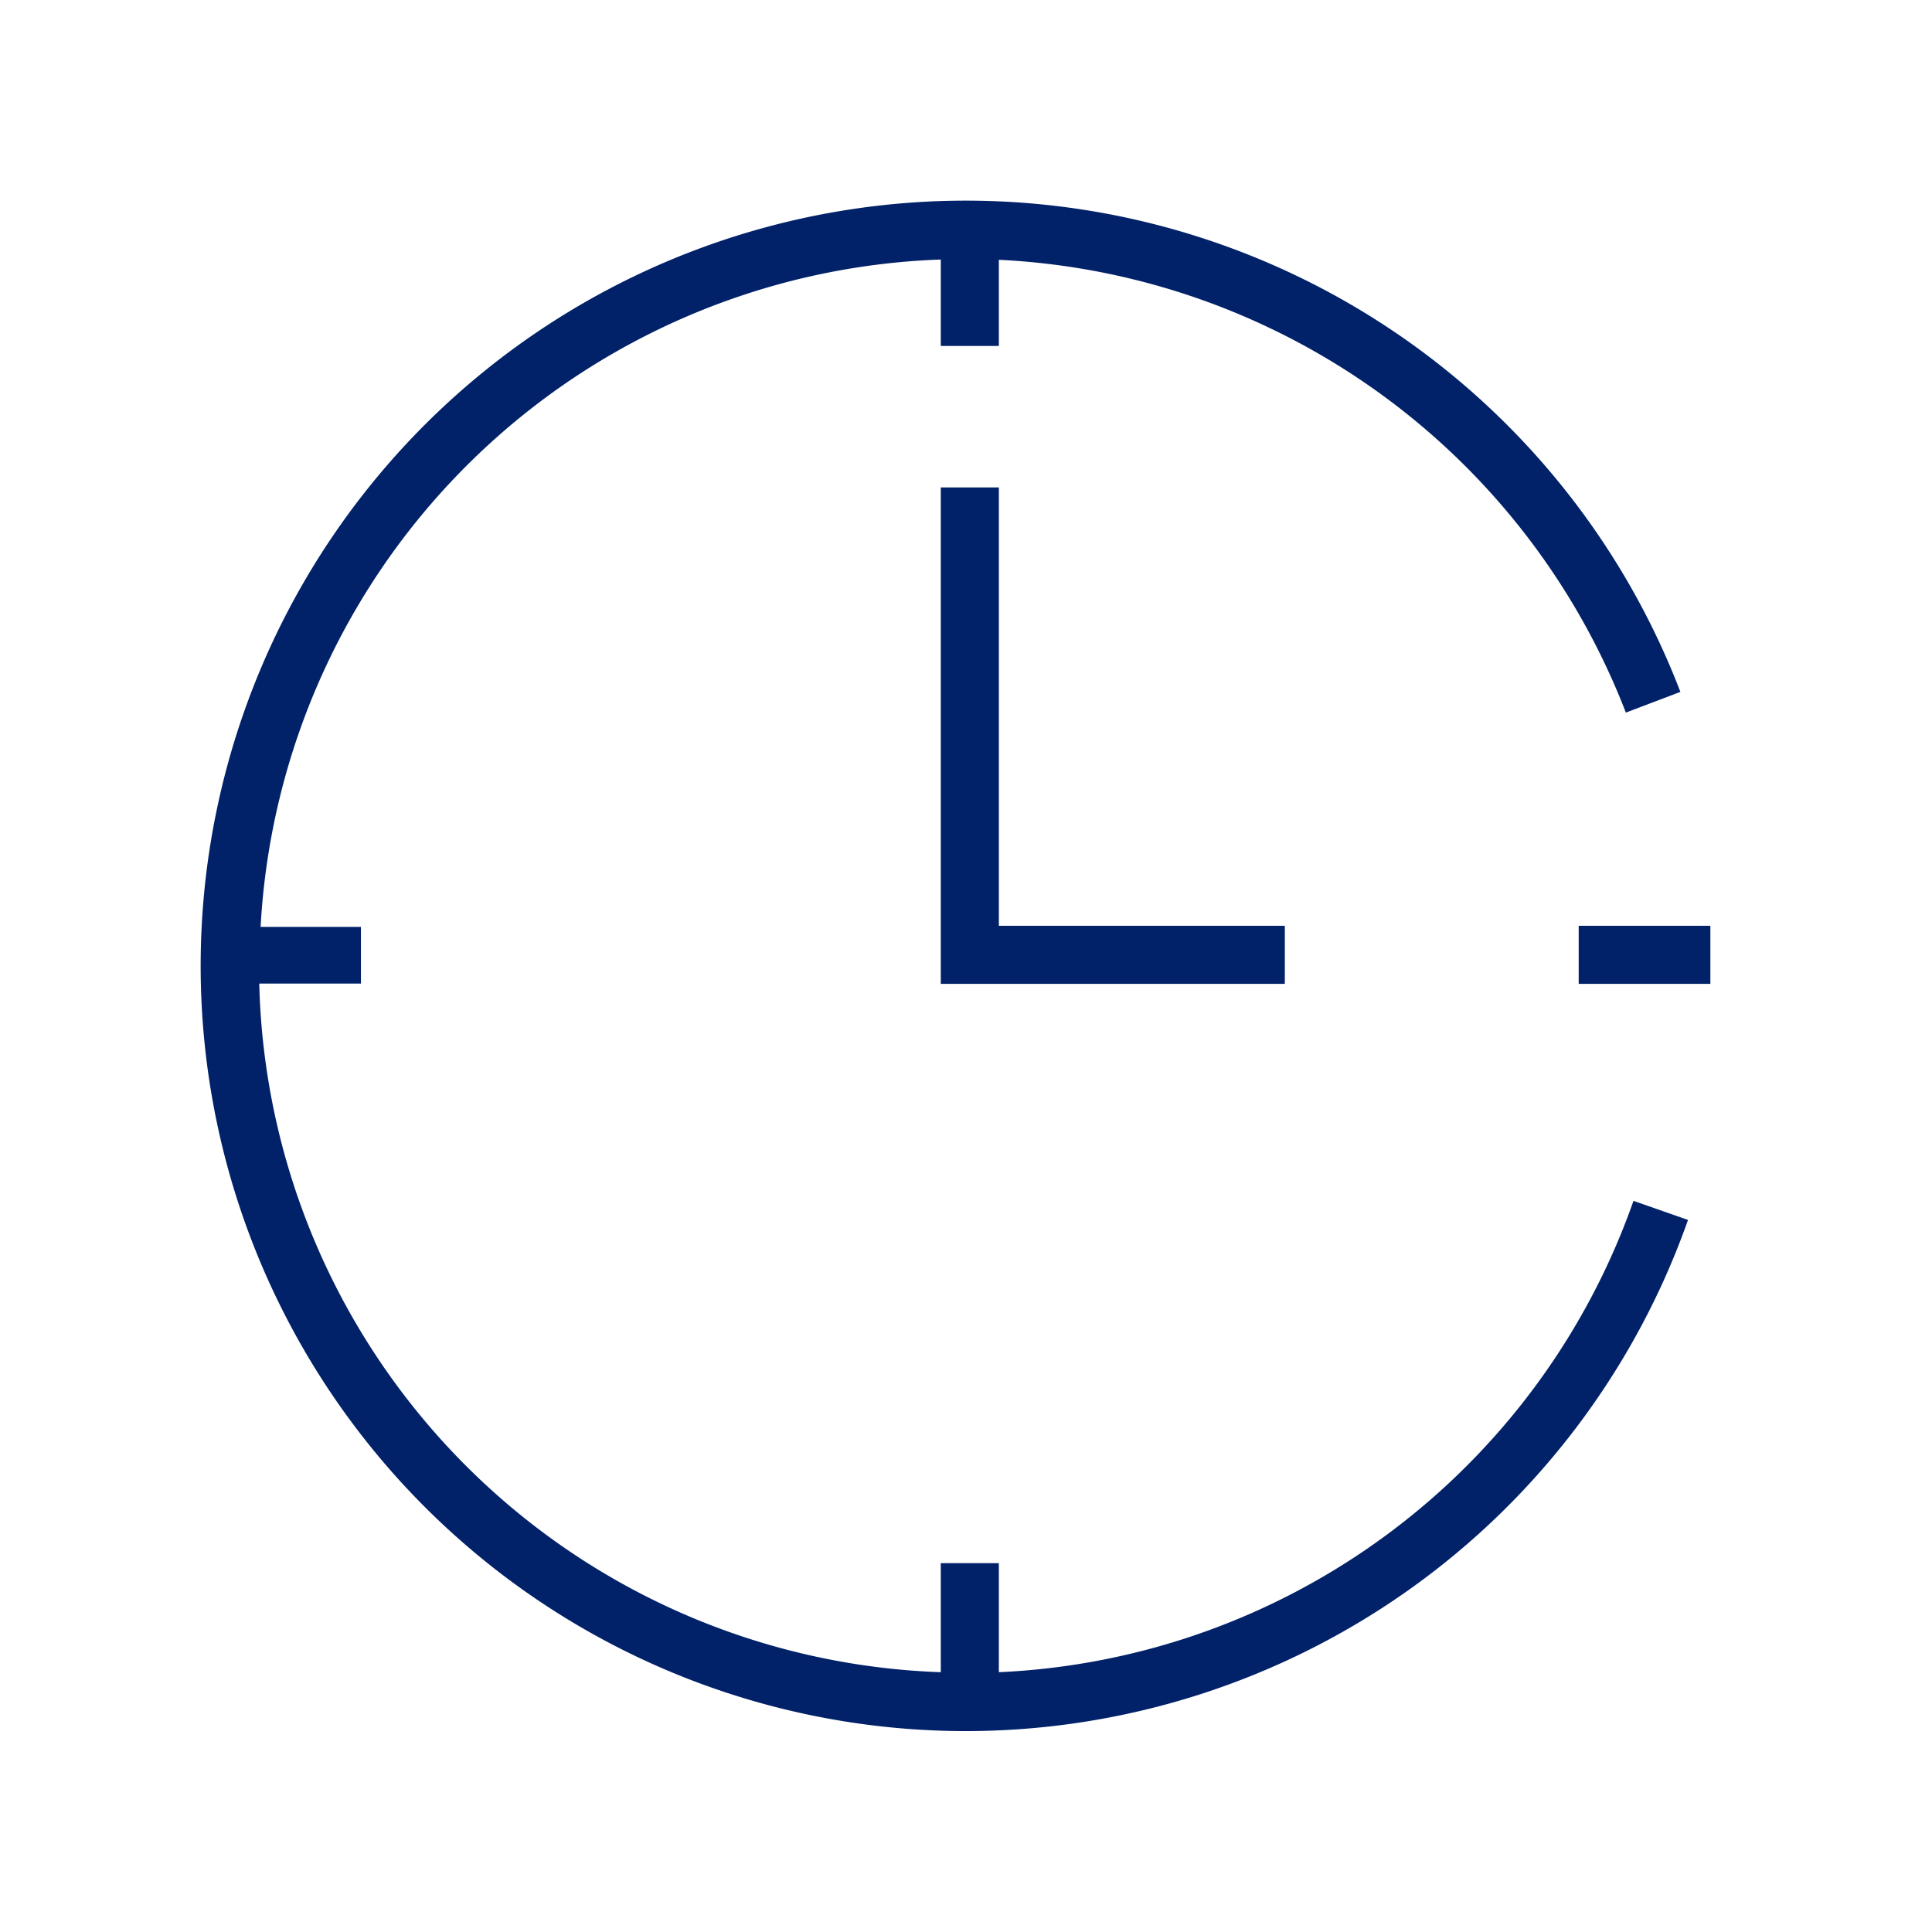 <svg id="Icon" xmlns="http://www.w3.org/2000/svg" viewBox="0 0 70.87 70.87"><defs><style>.cls-1{fill:#012169;}</style></defs><polygon class="cls-1" points="34.51 17.88 34.51 36.09 47.13 36.09 47.13 33.96 36.64 33.96 36.64 17.88 34.51 17.88"/><rect class="cls-1" x="57.91" y="33.96" width="4.83" height="2.13"/><path class="cls-1" d="M35.48,63.5A28.1,28.1,0,0,0,61.92,44.75l-2-.7A25.91,25.91,0,0,1,36.64,61.34v-4H34.51v4a25.91,25.91,0,0,1-25-25.26h3.73V34H9.56A25.9,25.9,0,0,1,34.51,9.52v3.17h2.13V9.53a26,26,0,0,1,23,16.61l2-.76A28.07,28.07,0,1,0,35.48,63.5Z"/></svg>